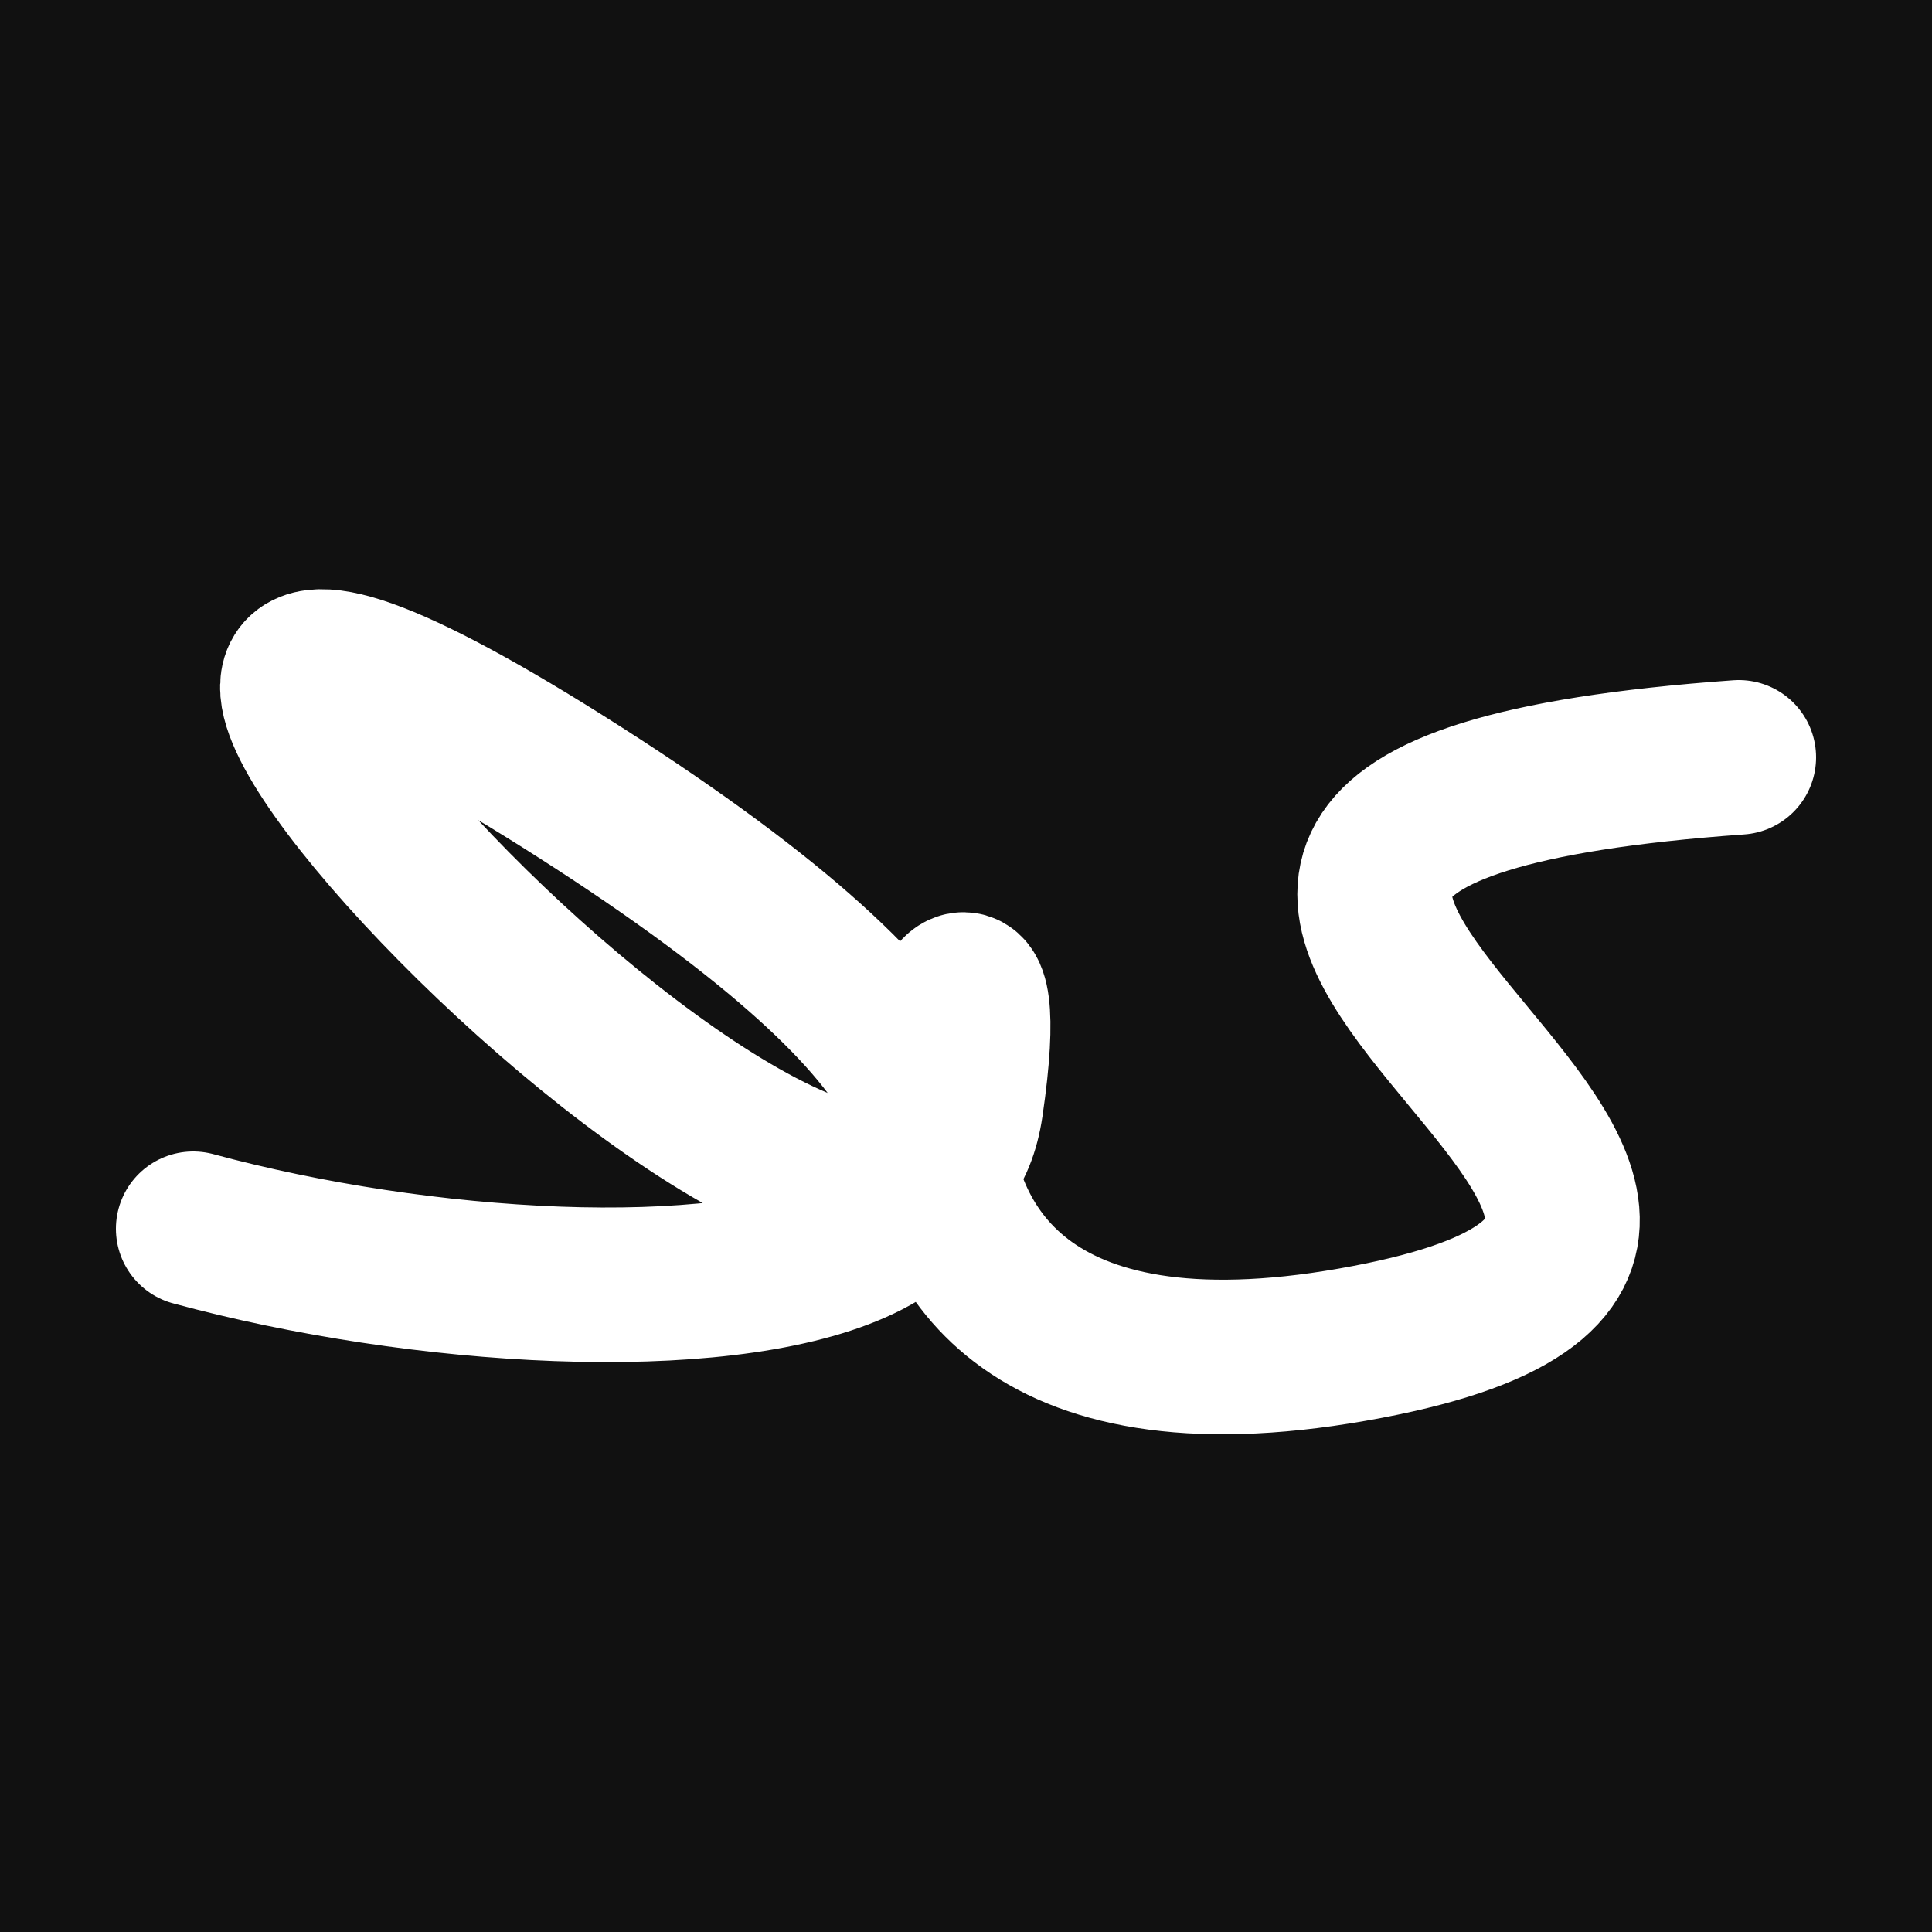 <svg xmlns="http://www.w3.org/2000/svg" version="1.2" viewBox="0 0 500 500"><rect x="0" y="0" width="500" height="500" fill="#111"><animate attributeName="fill" values="#000;#333;#000" dur="0.01s" repeatCount="indefinite"/></rect><path d="M 50,318 C 168,350 355,336 150,205 S 235,388 250,286 S 179,378 350,348 S 212,213 450,196" stroke="#fff" fill="none" stroke-width="40" stroke-linecap="round"><animate attributeName="stroke" values="#ff71ce;#01cdfe;#05ffa1" dur="0.1s" repeatCount="indefinite" calcMode="discrete"/><animate attributeName="d" values="M 50,318 C 168,350 355,336 150,205 S 235,388 250,286 S 179,378 350,348 S 212,213 450,196;M 50,210 C 151,337 365,168 150,315 S 329,145 250,318 S 138,119 350,205 S 271,180 450,262;M 50,315 C 337,168 168,355 150,318 S 386,352 250,205 S 371,316 350,286 S 180,212 450,263;M 50,318 C 168,350 355,336 150,205 S 235,388 250,286 S 179,378 350,348 S 212,213 450,196;M 50,205 C 350,271 336,198 150,286 S 341,178 250,348 S 289,111 350,157 S 213,346 450,271;M 50,286 C 271,180 198,107 150,348 S 263,133 250,157 S 119,268 350,201 S 346,221 450,160;M 50,318 C 168,350 355,336 150,205 S 235,388 250,286 S 179,378 350,348 S 212,213 450,196" dur="0.95s" repeatCount="indefinite"/><animate attributeName="stroke-width" values="10;50;10" dur="0.7s" repeatCount="indefinite"/></path></svg>